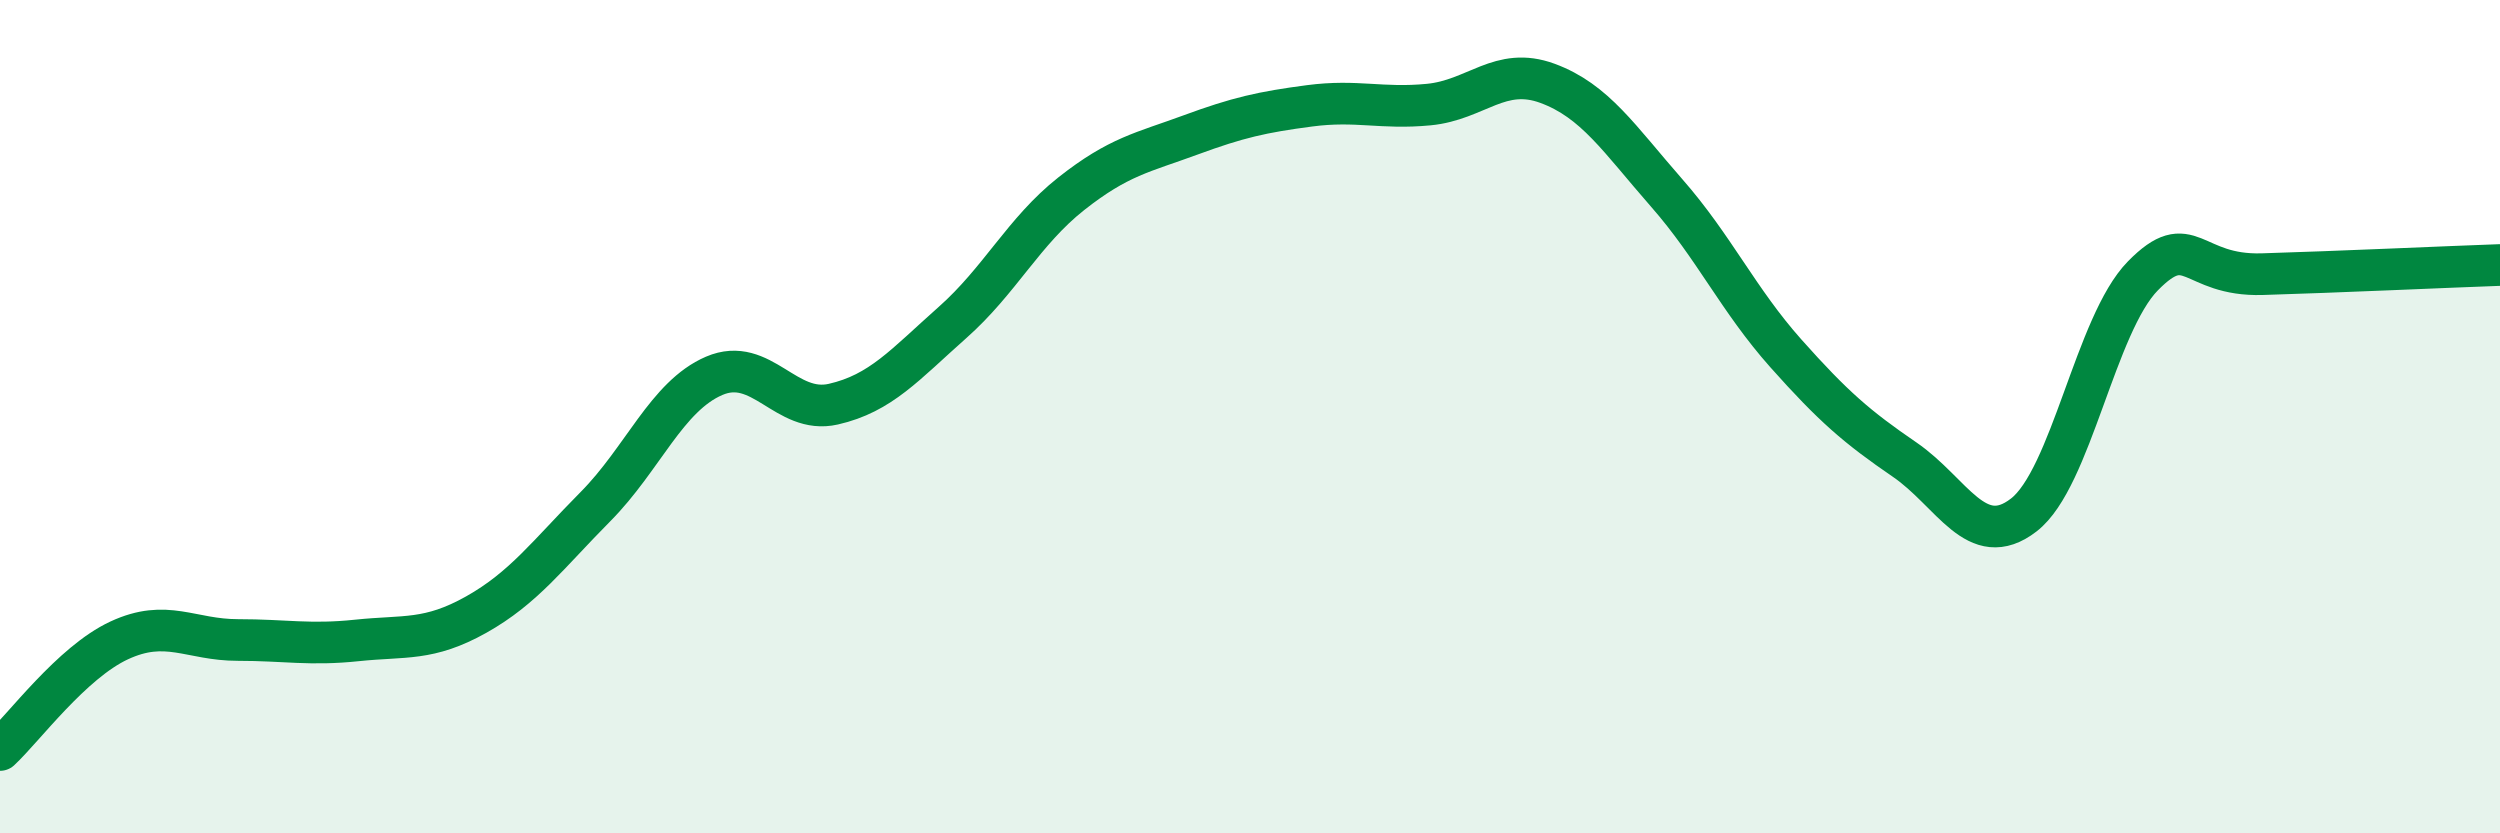 
    <svg width="60" height="20" viewBox="0 0 60 20" xmlns="http://www.w3.org/2000/svg">
      <path
        d="M 0,18 C 0.57,17.47 1.72,15.9 2.86,15.37 C 4,14.84 4.57,15.36 5.71,15.36 C 6.85,15.36 7.43,15.49 8.57,15.37 C 9.71,15.25 10.29,15.39 11.43,14.75 C 12.57,14.11 13.15,13.31 14.29,12.16 C 15.43,11.01 16,9.51 17.14,9.02 C 18.28,8.53 18.86,9.96 20,9.7 C 21.14,9.44 21.72,8.75 22.86,7.74 C 24,6.73 24.57,5.55 25.71,4.65 C 26.85,3.75 27.43,3.66 28.57,3.24 C 29.71,2.82 30.29,2.69 31.43,2.54 C 32.57,2.39 33.15,2.62 34.29,2.51 C 35.43,2.4 36,1.58 37.14,2 C 38.28,2.42 38.86,3.33 40,4.63 C 41.14,5.93 41.72,7.2 42.86,8.48 C 44,9.76 44.57,10.25 45.71,11.03 C 46.85,11.81 47.43,13.24 48.57,12.36 C 49.71,11.48 50.29,7.78 51.43,6.62 C 52.57,5.46 52.58,6.63 54.29,6.58 C 56,6.53 58.86,6.4 60,6.36L60 20L0 20Z"
        fill="#008740"
        opacity="0.1"
        stroke-linecap="round"
        stroke-linejoin="round"
      />
      <path
        d="M 0,18 C 0.57,17.47 1.72,15.9 2.86,15.37 C 4,14.84 4.57,15.36 5.71,15.36 C 6.85,15.36 7.43,15.49 8.57,15.37 C 9.71,15.25 10.29,15.39 11.43,14.75 C 12.57,14.11 13.15,13.31 14.29,12.16 C 15.43,11.01 16,9.51 17.14,9.02 C 18.28,8.53 18.86,9.96 20,9.7 C 21.14,9.44 21.72,8.75 22.86,7.74 C 24,6.73 24.57,5.55 25.71,4.65 C 26.85,3.75 27.43,3.66 28.57,3.24 C 29.71,2.82 30.29,2.69 31.43,2.54 C 32.57,2.39 33.15,2.62 34.29,2.51 C 35.43,2.4 36,1.58 37.14,2 C 38.28,2.42 38.86,3.33 40,4.63 C 41.14,5.93 41.72,7.2 42.86,8.48 C 44,9.76 44.57,10.25 45.71,11.03 C 46.85,11.81 47.43,13.24 48.57,12.36 C 49.71,11.48 50.29,7.78 51.43,6.62 C 52.57,5.46 52.58,6.63 54.29,6.58 C 56,6.53 58.86,6.4 60,6.36"
        stroke="#008740"
        stroke-width="1"
        fill="none"
        stroke-linecap="round"
        stroke-linejoin="round"
      />
    </svg>
  